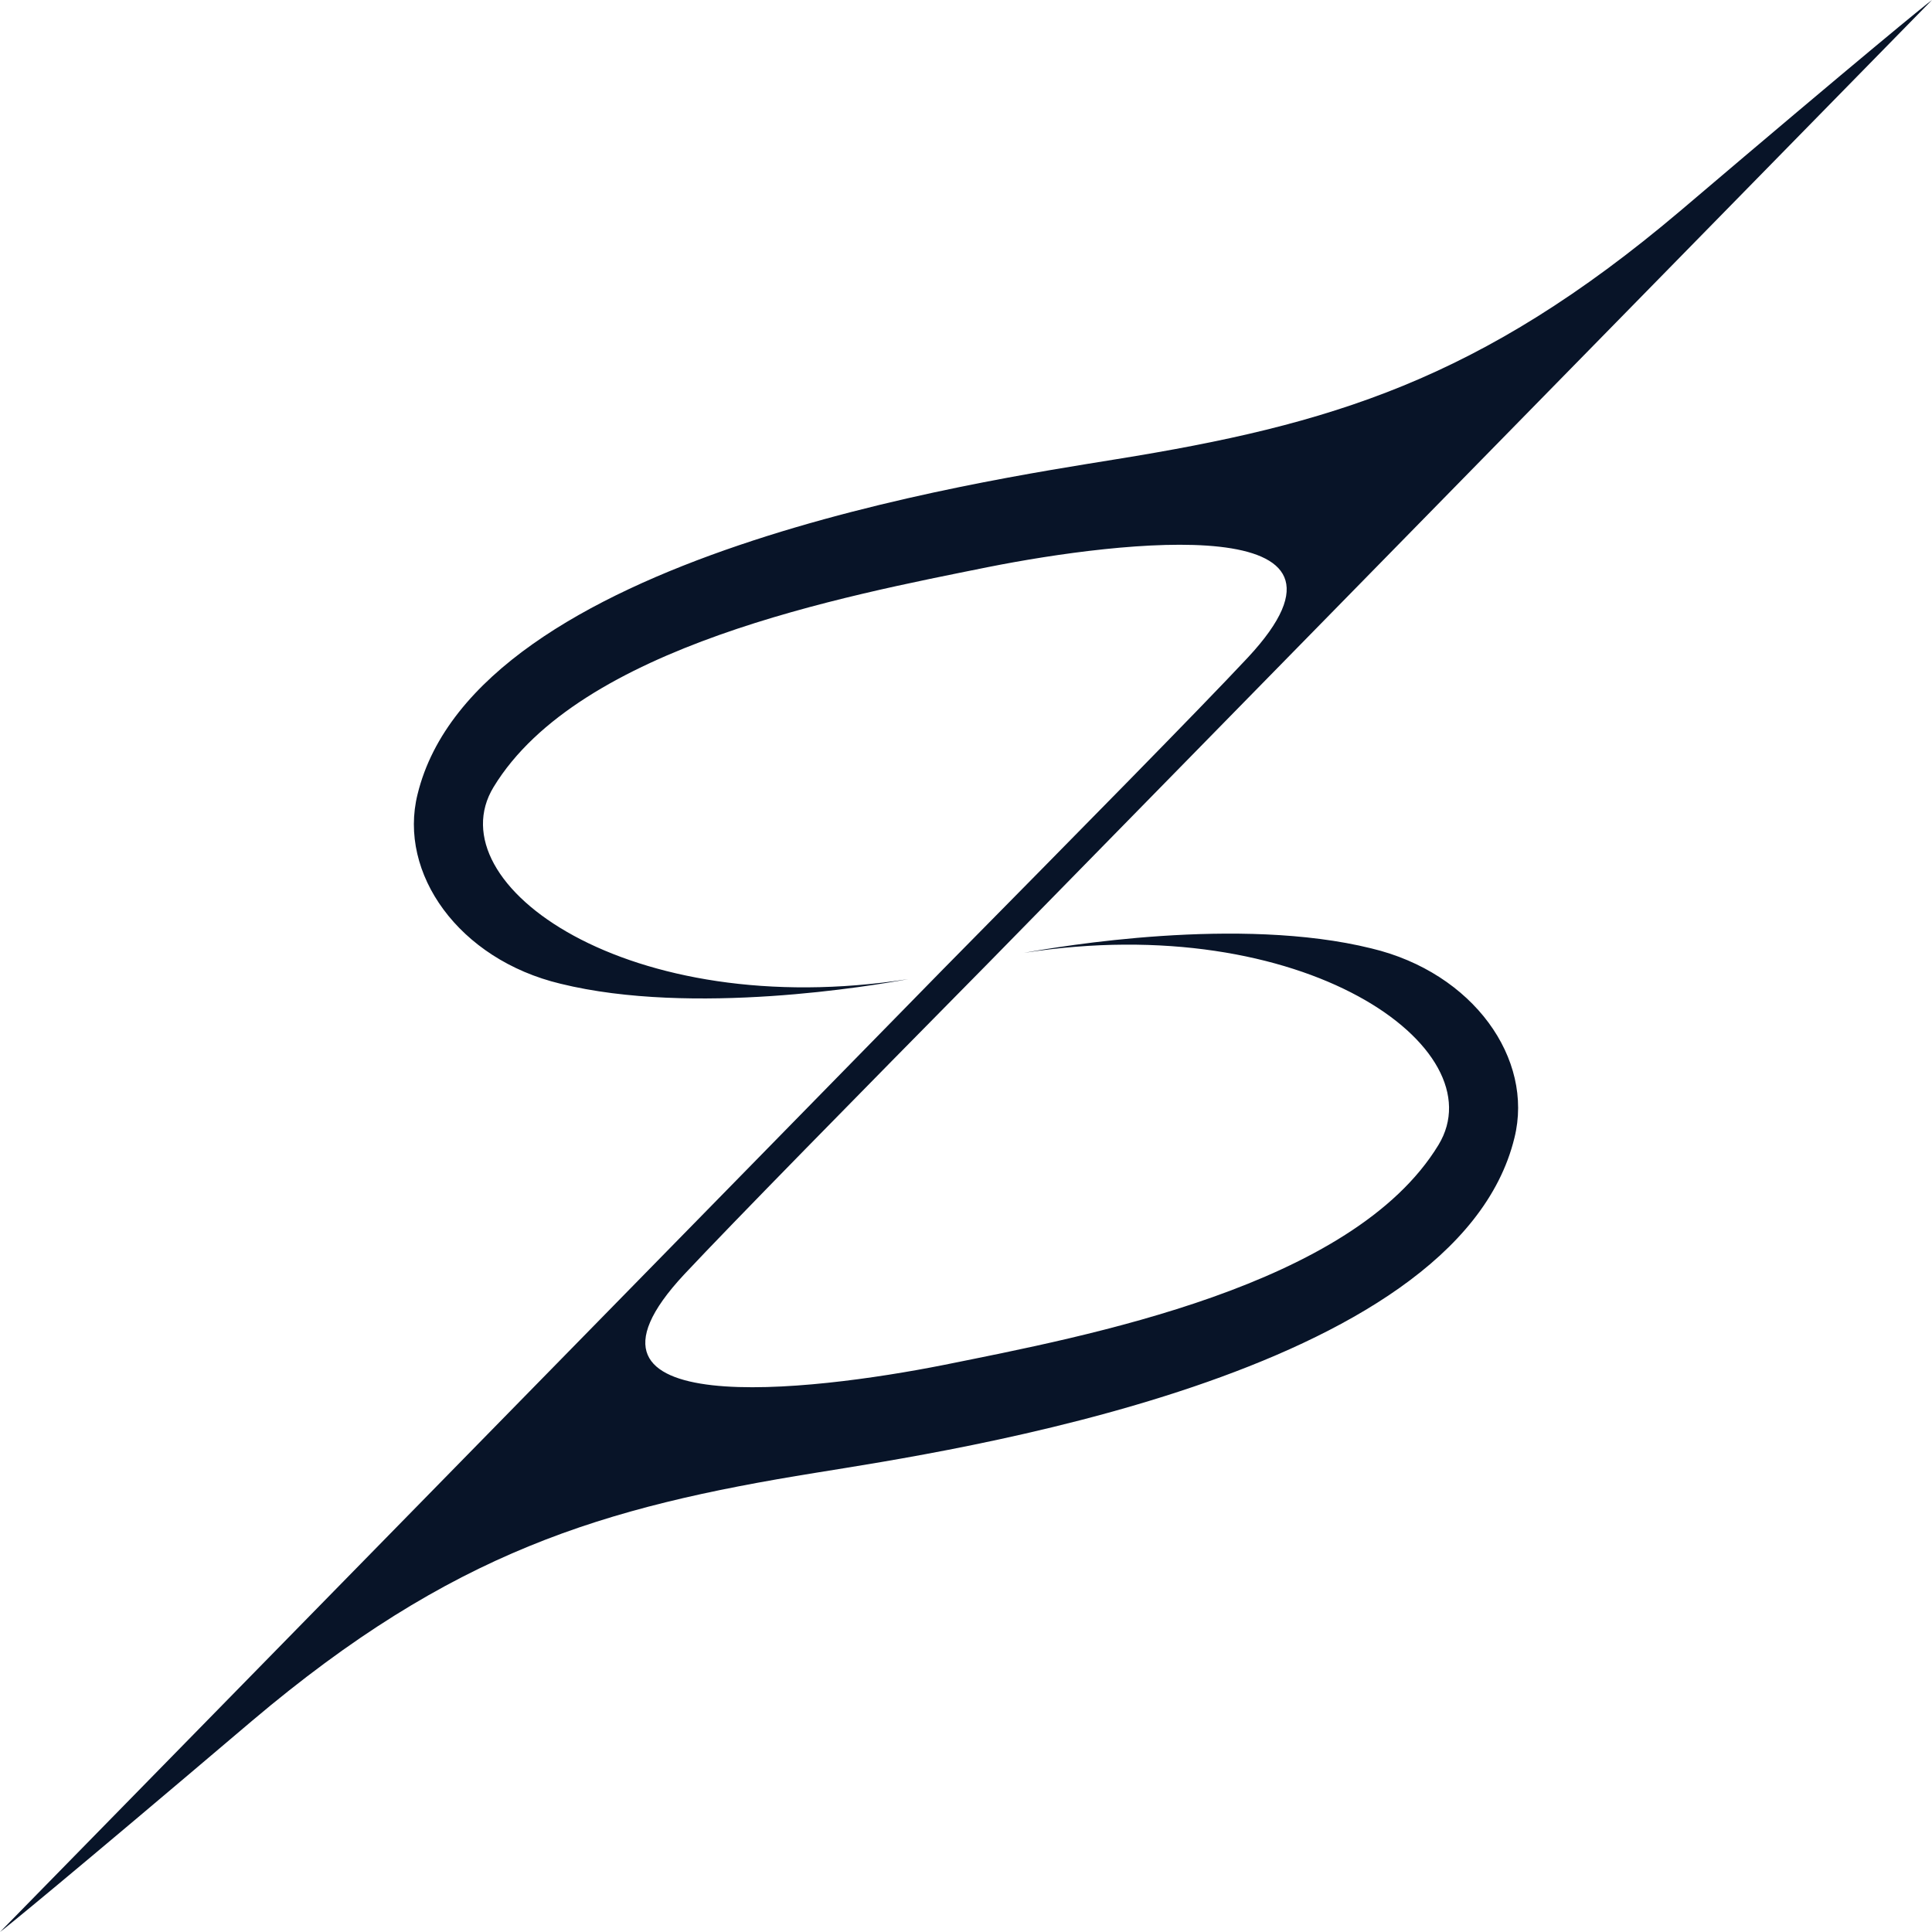 <svg width="49" height="49" viewBox="0 0 49 49" fill="none" xmlns="http://www.w3.org/2000/svg">
<path d="M38.41 28.857C36.938 34.918 24.062 36.805 20.69 37.353C15.275 38.226 11.467 39.353 6.388 43.648C1.63 47.688 0.158 48.883 0 49L23.919 24.582C27.317 21.137 30.399 18.013 31.647 16.678C35.158 12.912 28.426 13.714 25.073 14.38C21.424 15.116 14.696 16.38 12.518 19.962C11.023 22.421 15.939 25.937 23.034 24.833C22.15 24.997 17.573 25.776 14.217 24.95C11.633 24.332 10.092 22.147 10.59 20.146C12.066 14.082 24.938 12.199 28.31 11.647C33.725 10.774 37.533 9.65 42.612 5.352C47.37 1.308 48.842 0.114 49 0L25.093 24.398C21.694 27.843 18.601 30.991 17.353 32.322C13.842 36.088 20.574 35.286 23.927 34.62C27.576 33.884 34.304 32.624 36.483 29.038C37.977 26.579 33.061 23.063 25.97 24.167C26.854 24.007 31.431 23.224 34.783 24.054C37.367 24.672 38.908 26.853 38.41 28.857Z" fill="#081428"/>
</svg>
